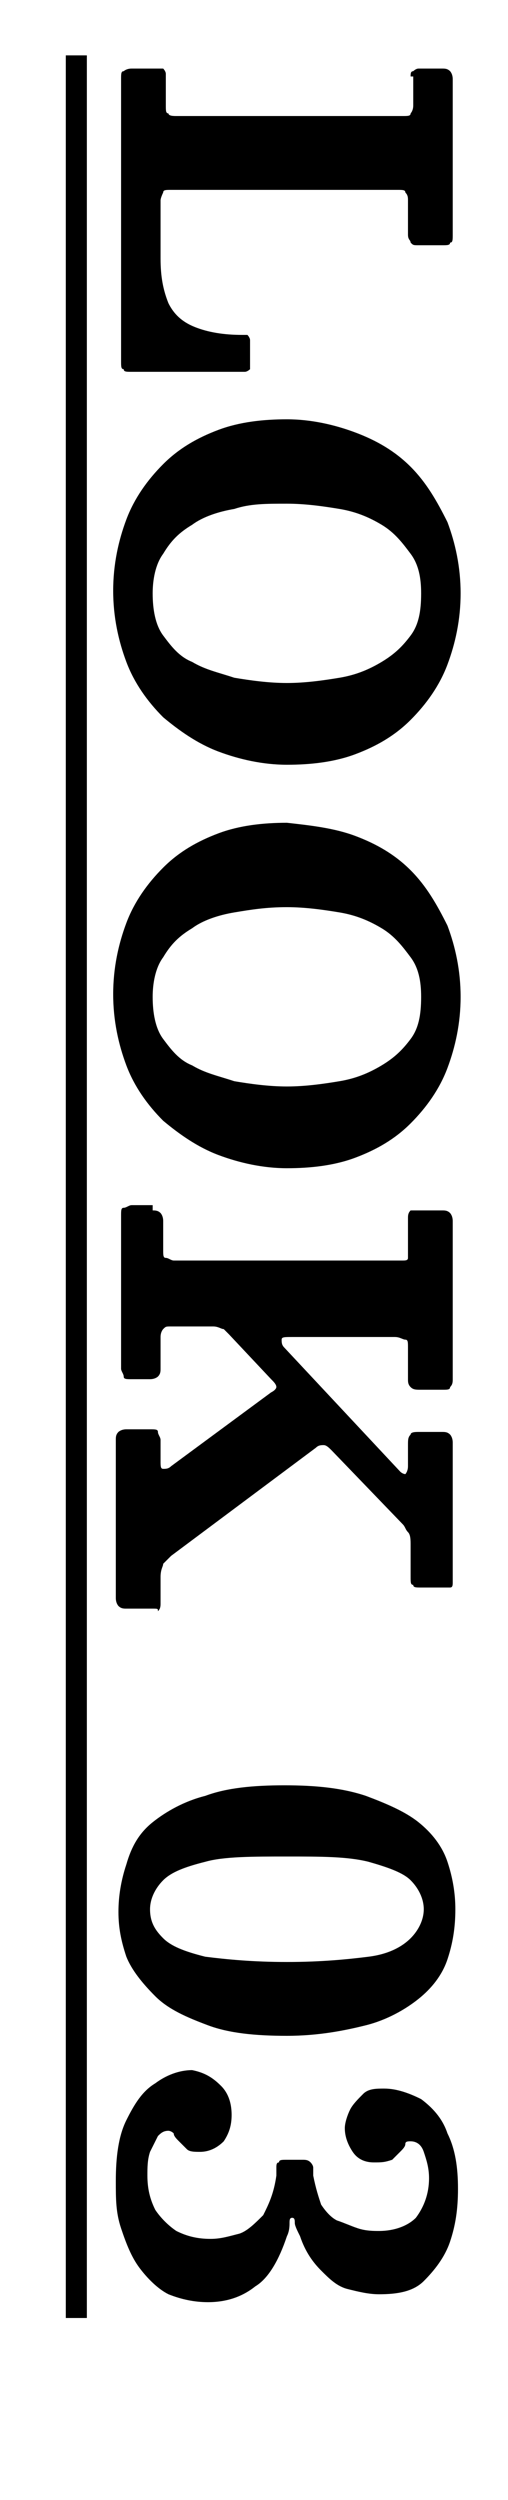 <?xml version="1.0" encoding="utf-8"?>
<!-- Generator: Adobe Illustrator 28.0.0, SVG Export Plug-In . SVG Version: 6.00 Build 0)  -->
<svg version="1.1" id="レイヤー_1" xmlns="http://www.w3.org/2000/svg" xmlns:xlink="http://www.w3.org/1999/xlink" x="0px"
	 y="0px" viewBox="0 0 19.3 94.8" style="enable-background:new 0 0 19.3 94.8;" xml:space="preserve">
<g>
	<path d="M15.6,2.9c0-0.1,0-0.2,0.1-0.2c0,0,0.1-0.1,0.2-0.1h0.9c0.1,0,0.2,0,0.3,0.1c0,0,0.1,0.1,0.1,0.3v5.9c0,0.2,0,0.3-0.1,0.3
		c0,0.1-0.1,0.1-0.3,0.1h-0.9c-0.2,0-0.2,0-0.3-0.1c0-0.1-0.1-0.1-0.1-0.3V7.6c0-0.1,0-0.2-0.1-0.3c0-0.1-0.1-0.1-0.3-0.1H6.5
		c-0.2,0-0.3,0-0.3,0.1c0,0-0.1,0.2-0.1,0.3v2.2c0,0.7,0.1,1.2,0.3,1.7c0.2,0.4,0.5,0.7,1,0.9c0.5,0.2,1.1,0.3,1.8,0.3
		c0.1,0,0.2,0,0.2,0c0,0,0.1,0.1,0.1,0.2v0.8c0,0.1,0,0.2,0,0.3c0,0-0.1,0.1-0.2,0.1H5c-0.2,0-0.3,0-0.3-0.1c-0.1,0-0.1-0.1-0.1-0.3
		V3c0-0.2,0-0.3,0.1-0.3c0,0,0.1-0.1,0.3-0.1h1c0.1,0,0.2,0,0.2,0c0,0,0.1,0.1,0.1,0.2v1.2c0,0.2,0,0.3,0.1,0.3
		c0,0.1,0.2,0.1,0.3,0.1h8.6c0.2,0,0.3,0,0.3-0.1c0,0,0.1-0.1,0.1-0.3V2.9z"/>
	<path d="M13.5,16.4c0.8,0.3,1.5,0.7,2.1,1.3c0.6,0.6,1,1.3,1.4,2.1c0.3,0.8,0.5,1.7,0.5,2.7s-0.2,1.9-0.5,2.7
		c-0.3,0.8-0.8,1.5-1.4,2.1c-0.6,0.6-1.3,1-2.1,1.3c-0.8,0.3-1.7,0.4-2.6,0.4c-0.9,0-1.8-0.2-2.6-0.5c-0.8-0.3-1.5-0.8-2.1-1.3
		c-0.6-0.6-1.1-1.3-1.4-2.1c-0.3-0.8-0.5-1.7-0.5-2.7c0-1,0.2-1.9,0.5-2.7c0.3-0.8,0.8-1.5,1.4-2.1c0.6-0.6,1.3-1,2.1-1.3
		c0.8-0.3,1.7-0.4,2.6-0.4C11.8,15.9,12.7,16.1,13.5,16.4z M8.9,19.3c-0.6,0.1-1.2,0.3-1.6,0.6c-0.5,0.3-0.8,0.6-1.1,1.1
		c-0.3,0.4-0.4,1-0.4,1.5c0,0.6,0.1,1.2,0.4,1.6c0.3,0.4,0.6,0.8,1.1,1c0.5,0.3,1,0.4,1.6,0.6c0.6,0.1,1.3,0.2,2,0.2
		c0.7,0,1.4-0.1,2-0.2s1.1-0.3,1.6-0.6c0.5-0.3,0.8-0.6,1.1-1c0.3-0.4,0.4-0.9,0.4-1.6c0-0.6-0.1-1.1-0.4-1.5
		c-0.3-0.4-0.6-0.8-1.1-1.1c-0.5-0.3-1-0.5-1.6-0.6s-1.3-0.2-2-0.2C10.1,19.1,9.5,19.1,8.9,19.3z"/>
	<path d="M13.5,31.7c0.8,0.3,1.5,0.7,2.1,1.3c0.6,0.6,1,1.3,1.4,2.1c0.3,0.8,0.5,1.7,0.5,2.7s-0.2,1.9-0.5,2.7
		c-0.3,0.8-0.8,1.5-1.4,2.1c-0.6,0.6-1.3,1-2.1,1.3c-0.8,0.3-1.7,0.4-2.6,0.4c-0.9,0-1.8-0.2-2.6-0.5c-0.8-0.3-1.5-0.8-2.1-1.3
		c-0.6-0.6-1.1-1.3-1.4-2.1c-0.3-0.8-0.5-1.7-0.5-2.7c0-1,0.2-1.9,0.5-2.7c0.3-0.8,0.8-1.5,1.4-2.1c0.6-0.6,1.3-1,2.1-1.3
		c0.8-0.3,1.7-0.4,2.6-0.4C11.8,31.3,12.7,31.4,13.5,31.7z M8.9,34.6c-0.6,0.1-1.2,0.3-1.6,0.6c-0.5,0.3-0.8,0.6-1.1,1.1
		c-0.3,0.4-0.4,1-0.4,1.5c0,0.6,0.1,1.2,0.4,1.6c0.3,0.4,0.6,0.8,1.1,1c0.5,0.3,1,0.4,1.6,0.6c0.6,0.1,1.3,0.2,2,0.2
		c0.7,0,1.4-0.1,2-0.2s1.1-0.3,1.6-0.6c0.5-0.3,0.8-0.6,1.1-1c0.3-0.4,0.4-0.9,0.4-1.6c0-0.6-0.1-1.1-0.4-1.5
		c-0.3-0.4-0.6-0.8-1.1-1.1c-0.5-0.3-1-0.5-1.6-0.6s-1.3-0.2-2-0.2C10.1,34.4,9.5,34.5,8.9,34.6z"/>
	<path d="M5.8,45.9c0.1,0,0.2,0,0.3,0.1c0,0,0.1,0.1,0.1,0.3v1.1c0,0.2,0,0.3,0.1,0.3c0.1,0,0.2,0.1,0.3,0.1h8.7
		c0.1,0,0.2,0,0.2-0.1c0,0,0-0.1,0-0.3v-1.2c0-0.1,0-0.2,0.1-0.3c0,0,0.1,0,0.3,0h0.9c0.1,0,0.2,0,0.3,0.1c0,0,0.1,0.1,0.1,0.3v6
		c0,0.1,0,0.2-0.1,0.3c0,0.1-0.1,0.1-0.3,0.1H16c-0.2,0-0.3,0-0.4-0.1c-0.1-0.1-0.1-0.2-0.1-0.3v-1.2c0-0.2,0-0.3-0.1-0.3
		c-0.1,0-0.2-0.1-0.4-0.1h-3.9c-0.3,0-0.4,0-0.4,0.1c0,0.1,0,0.2,0.1,0.3l4.4,4.7c0.1,0.1,0.2,0.1,0.2,0.1c0,0,0.1-0.1,0.1-0.3v-0.8
		c0-0.2,0-0.3,0.1-0.4c0-0.1,0.2-0.1,0.3-0.1h0.9c0.1,0,0.2,0,0.3,0.1c0,0,0.1,0.1,0.1,0.3v5.3c0,0.1,0,0.2-0.1,0.2
		c-0.1,0-0.2,0-0.3,0H16c-0.2,0-0.3,0-0.3-0.1c-0.1,0-0.1-0.1-0.1-0.3v-1.2c0-0.2,0-0.4-0.1-0.5s-0.1-0.2-0.2-0.3l-2.7-2.8
		c-0.1-0.1-0.2-0.2-0.3-0.2c-0.1,0-0.2,0-0.3,0.1l-5.5,4.1c-0.1,0.1-0.2,0.2-0.3,0.3c0,0.1-0.1,0.2-0.1,0.5v1c0,0.1,0,0.2-0.1,0.3
		C6,61,6,61,5.8,61h-1c-0.1,0-0.2,0-0.3-0.1c0,0-0.1-0.1-0.1-0.3v-6c0-0.1,0-0.2,0.1-0.3c0,0,0.1-0.1,0.3-0.1h0.9
		c0.2,0,0.3,0,0.3,0.1c0,0.1,0.1,0.2,0.1,0.3v0.8c0,0.2,0,0.3,0.1,0.3c0.1,0,0.2,0,0.3-0.1l3.8-2.8c0.2-0.1,0.2-0.2,0.2-0.2
		c0-0.1-0.1-0.2-0.2-0.3l-1.6-1.7c-0.1-0.1-0.2-0.2-0.2-0.2c-0.1,0-0.2-0.1-0.4-0.1H6.5c-0.2,0-0.2,0-0.3,0.1c0,0-0.1,0.1-0.1,0.3
		v1.2c0,0.1,0,0.2-0.1,0.3c0,0-0.1,0.1-0.3,0.1H5c-0.2,0-0.3,0-0.3-0.1c0-0.1-0.1-0.2-0.1-0.3v-5.8c0-0.2,0-0.3,0.1-0.3
		c0.1,0,0.2-0.1,0.3-0.1H5.8z"/>
	<path d="M13.9,68.1c0.8,0.3,1.5,0.6,2,1c0.5,0.4,0.9,0.9,1.1,1.5c0.2,0.6,0.3,1.2,0.3,1.8c0,0.7-0.1,1.3-0.3,1.9
		c-0.2,0.6-0.6,1.1-1.1,1.5c-0.5,0.4-1.2,0.8-2,1c-0.8,0.2-1.8,0.4-3,0.4s-2.2-0.1-3-0.4c-0.8-0.3-1.5-0.6-2-1.1
		c-0.5-0.5-0.9-1-1.1-1.5c-0.2-0.6-0.3-1.1-0.3-1.7c0-0.6,0.1-1.2,0.3-1.8C5,70,5.3,69.5,5.8,69.1c0.5-0.4,1.2-0.8,2-1
		c0.8-0.3,1.8-0.4,3-0.4S13,67.8,13.9,68.1z M7.8,70.6C7,70.8,6.5,71,6.2,71.3c-0.3,0.3-0.5,0.7-0.5,1.1c0,0.5,0.2,0.8,0.5,1.1
		C6.5,73.8,7,74,7.8,74.2c0.8,0.1,1.8,0.2,3.1,0.2s2.3-0.1,3.1-0.2c0.8-0.1,1.3-0.4,1.6-0.7c0.3-0.3,0.5-0.7,0.5-1.1
		c0-0.4-0.2-0.8-0.5-1.1c-0.3-0.3-0.9-0.5-1.6-0.7c-0.8-0.2-1.8-0.2-3.1-0.2S8.5,70.4,7.8,70.6z"/>
	<path d="M8.4,79.1c0.3,0.3,0.4,0.7,0.4,1.1c0,0.4-0.1,0.7-0.3,1c-0.2,0.2-0.5,0.4-0.9,0.4c-0.2,0-0.4,0-0.5-0.1
		c-0.1-0.1-0.2-0.2-0.3-0.3c-0.1-0.1-0.2-0.2-0.2-0.3c-0.1-0.1-0.2-0.1-0.2-0.1c-0.2,0-0.3,0.1-0.4,0.2c-0.1,0.2-0.2,0.4-0.3,0.6
		c-0.1,0.3-0.1,0.6-0.1,0.9c0,0.5,0.1,0.9,0.3,1.3c0.2,0.3,0.5,0.6,0.8,0.8c0.4,0.2,0.8,0.3,1.3,0.3c0.4,0,0.7-0.1,1.1-0.2
		c0.3-0.1,0.6-0.4,0.9-0.7c0.2-0.4,0.4-0.8,0.5-1.5c0-0.1,0-0.2,0-0.3c0-0.1,0-0.2,0.1-0.2c0-0.1,0.1-0.1,0.3-0.1h0.6
		c0.1,0,0.2,0,0.3,0.1c0,0,0.1,0.1,0.1,0.2c0,0.1,0,0.2,0,0.3c0.1,0.5,0.2,0.8,0.3,1.1c0.2,0.3,0.4,0.5,0.6,0.6
		c0.3,0.1,0.5,0.2,0.8,0.3c0.3,0.1,0.6,0.1,0.8,0.1c0.6,0,1.1-0.2,1.4-0.5c0.3-0.4,0.5-0.9,0.5-1.5c0-0.4-0.1-0.7-0.2-1
		c-0.1-0.3-0.3-0.4-0.5-0.4c-0.1,0-0.2,0-0.2,0.1s-0.1,0.2-0.2,0.3c-0.1,0.1-0.2,0.2-0.3,0.3C14.6,82,14.5,82,14.2,82
		c-0.3,0-0.6-0.1-0.8-0.4c-0.2-0.3-0.3-0.6-0.3-0.9c0-0.2,0.1-0.5,0.2-0.7c0.1-0.2,0.3-0.4,0.5-0.6c0.2-0.2,0.5-0.2,0.8-0.2
		c0.5,0,1,0.2,1.4,0.4c0.4,0.3,0.8,0.7,1,1.3c0.3,0.6,0.4,1.3,0.4,2.1c0,0.8-0.1,1.4-0.3,2c-0.2,0.6-0.6,1.1-1,1.5
		c-0.4,0.4-1,0.5-1.7,0.5c-0.4,0-0.8-0.1-1.2-0.2c-0.4-0.1-0.7-0.4-1-0.7c-0.3-0.3-0.6-0.7-0.8-1.3c-0.1-0.2-0.2-0.4-0.2-0.5
		c0-0.1,0-0.2-0.1-0.2c-0.1,0-0.1,0.1-0.1,0.2c0,0.1,0,0.3-0.1,0.5c-0.3,0.9-0.7,1.6-1.2,1.9c-0.5,0.4-1.1,0.6-1.8,0.6
		c-0.5,0-1-0.1-1.5-0.3c-0.4-0.2-0.8-0.6-1.1-1c-0.3-0.4-0.5-0.9-0.7-1.5c-0.2-0.6-0.2-1.1-0.2-1.8c0-0.9,0.1-1.7,0.4-2.3
		c0.3-0.6,0.6-1.1,1.1-1.4c0.4-0.3,0.9-0.5,1.4-0.5C7.8,78.6,8.1,78.8,8.4,79.1z"/>
	<path d="M2.5,2.1h0.8v85.8H2.5V2.1z"/>
</g>
</svg>
